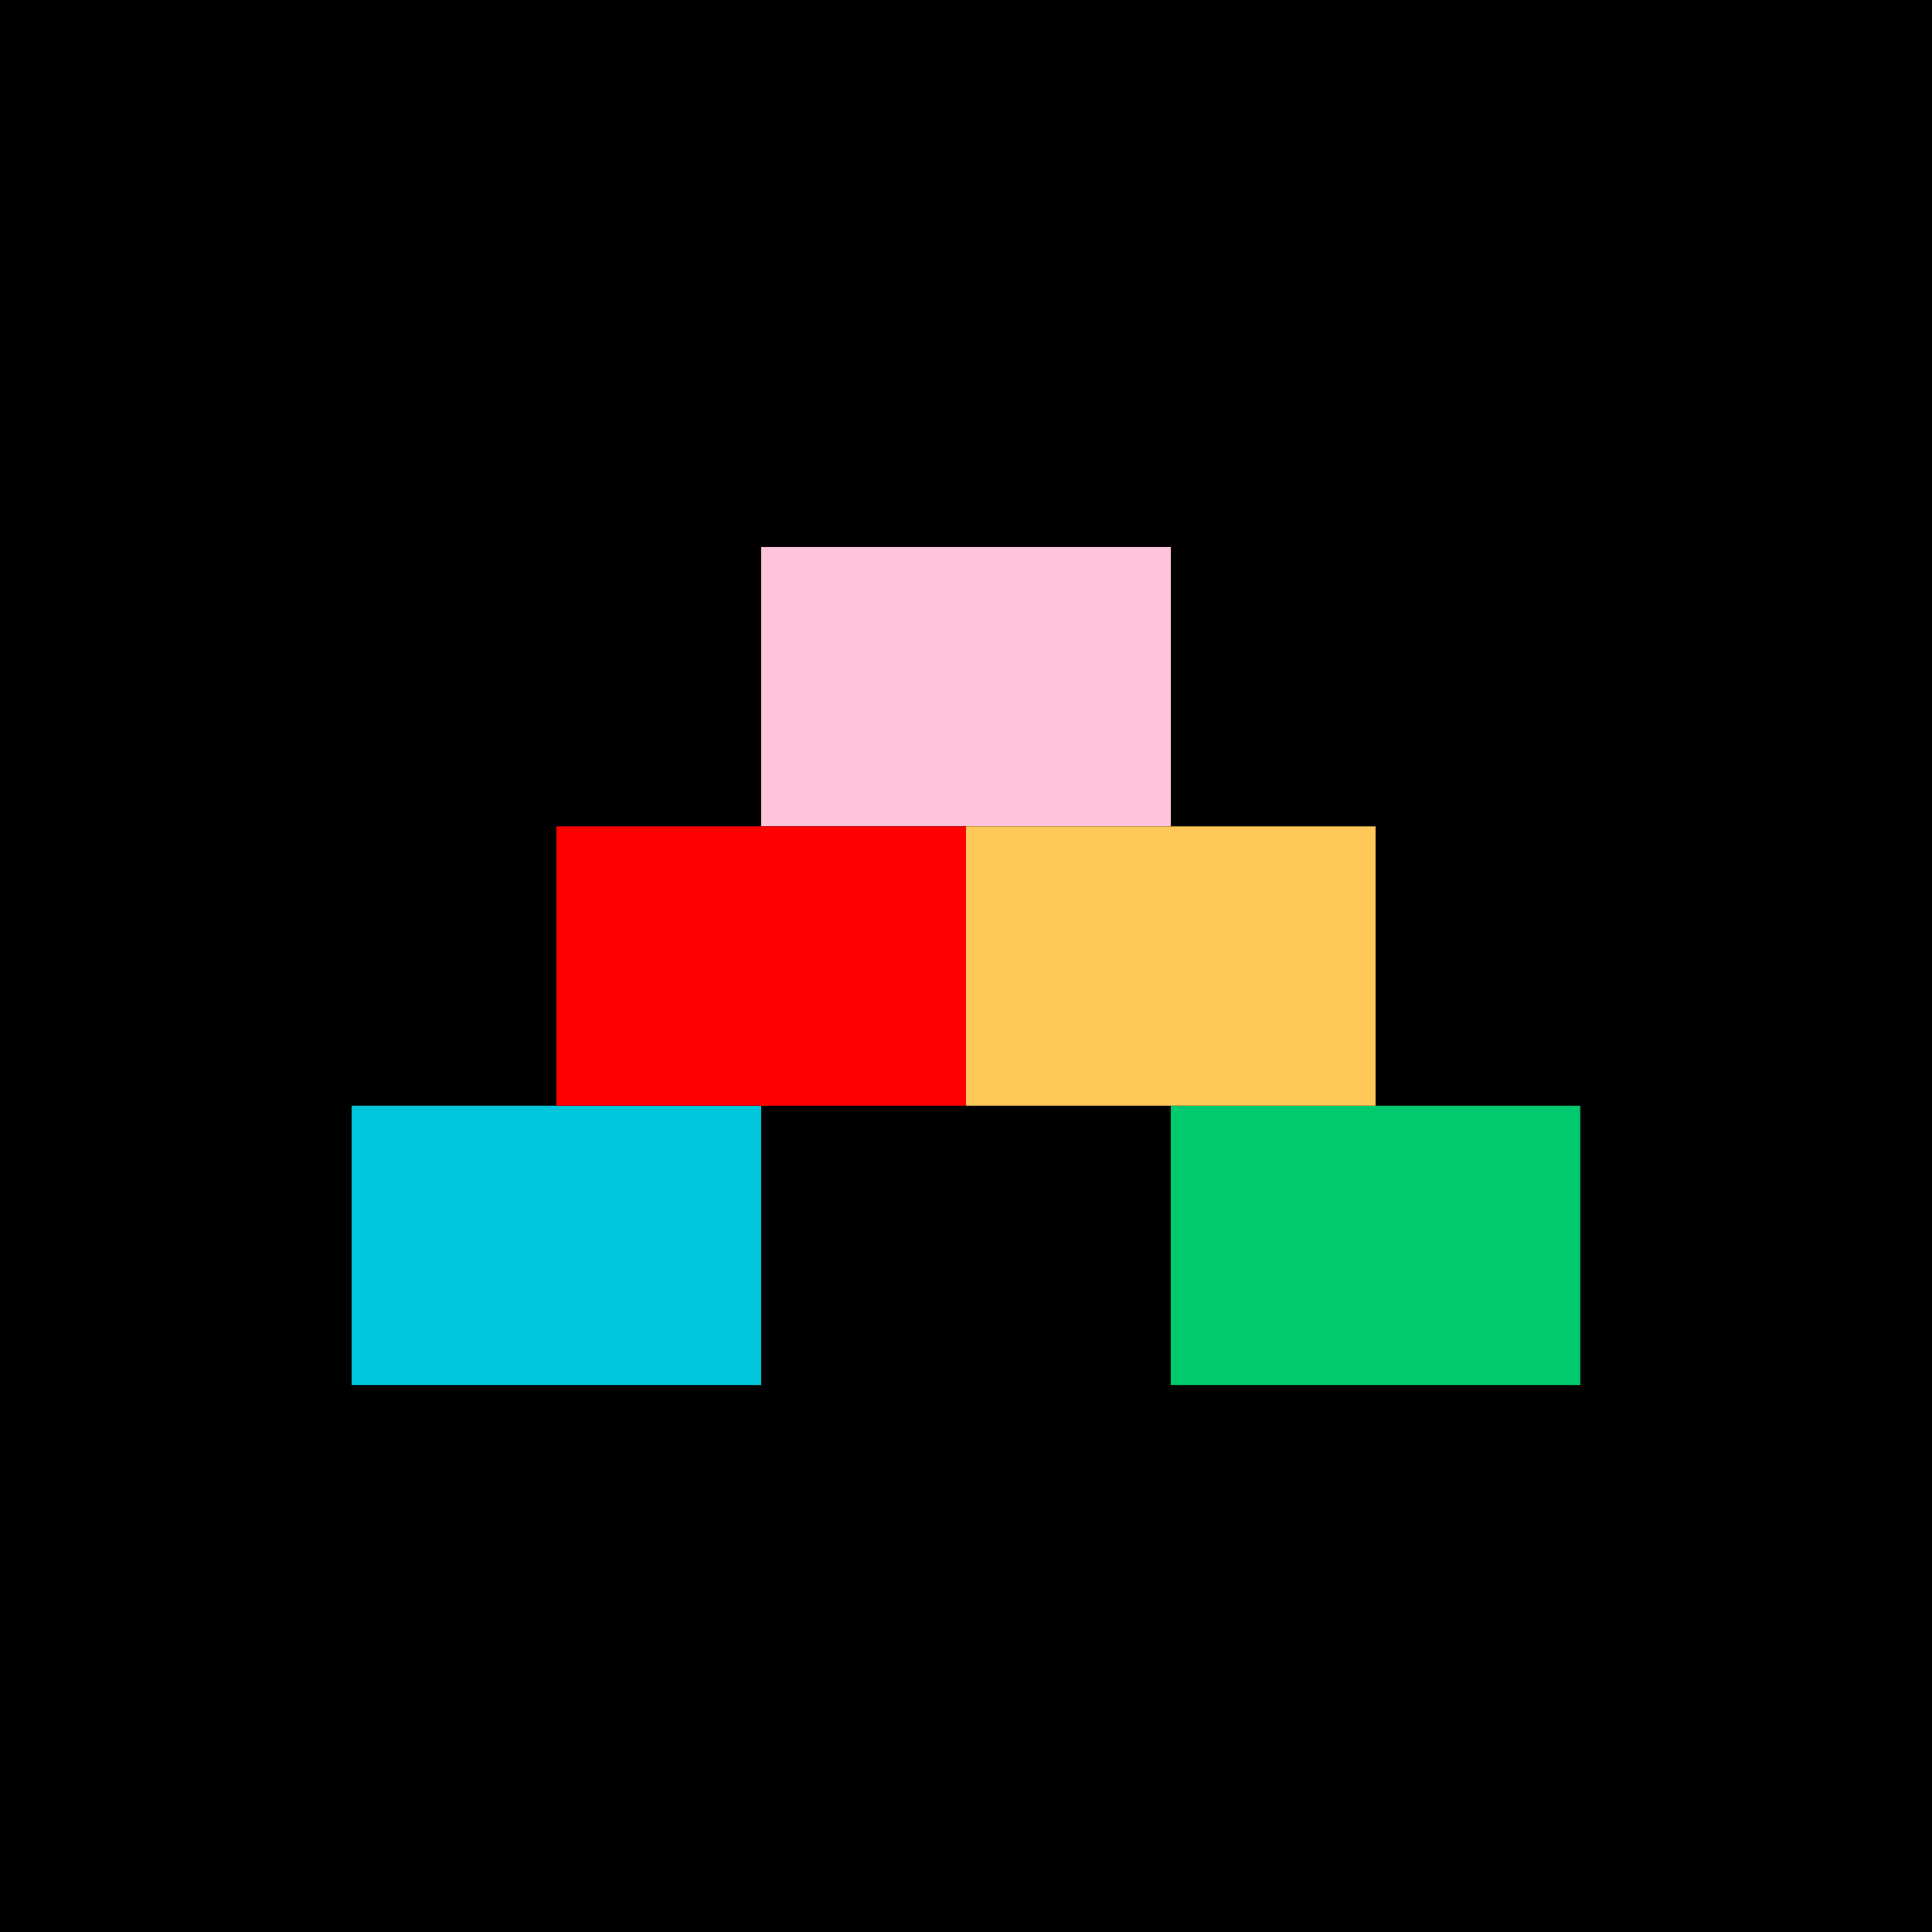 <!--?xml version="1.0" encoding="UTF-8"?--><svg id="Layer_1" xmlns="http://www.w3.org/2000/svg" viewBox="0 0 300 300">
  <defs>
    <style>
      .cls-1 {
        fill: #ffc3dc;
      }

      .cls-2 {
        fill: #00ca6d;
      }

      .cls-3 {
        fill: red;
      }

      .cls-4 {
        fill: #00c6db;
      }

      .cls-5 {
        fill: #ffc95a;
      }
    </style>
  </defs>
  <rect width="300" height="300"></rect>
  <g>
    <rect class="cls-2" x="181.8" y="171.68" width="63.6" height="43.37" transform="translate(427.19 386.74) rotate(180)"></rect>
    <rect class="cls-4" x="54.61" y="171.68" width="63.6" height="43.37" transform="translate(172.81 386.74) rotate(180)"></rect>
    <rect class="cls-1" x="118.2" y="84.95" width="63.6" height="43.37"></rect>
    <rect class="cls-3" x="86.4" y="128.32" width="63.6" height="43.37"></rect>
    <rect class="cls-5" x="150" y="128.32" width="63.6" height="43.37"></rect>
  </g>
</svg>
